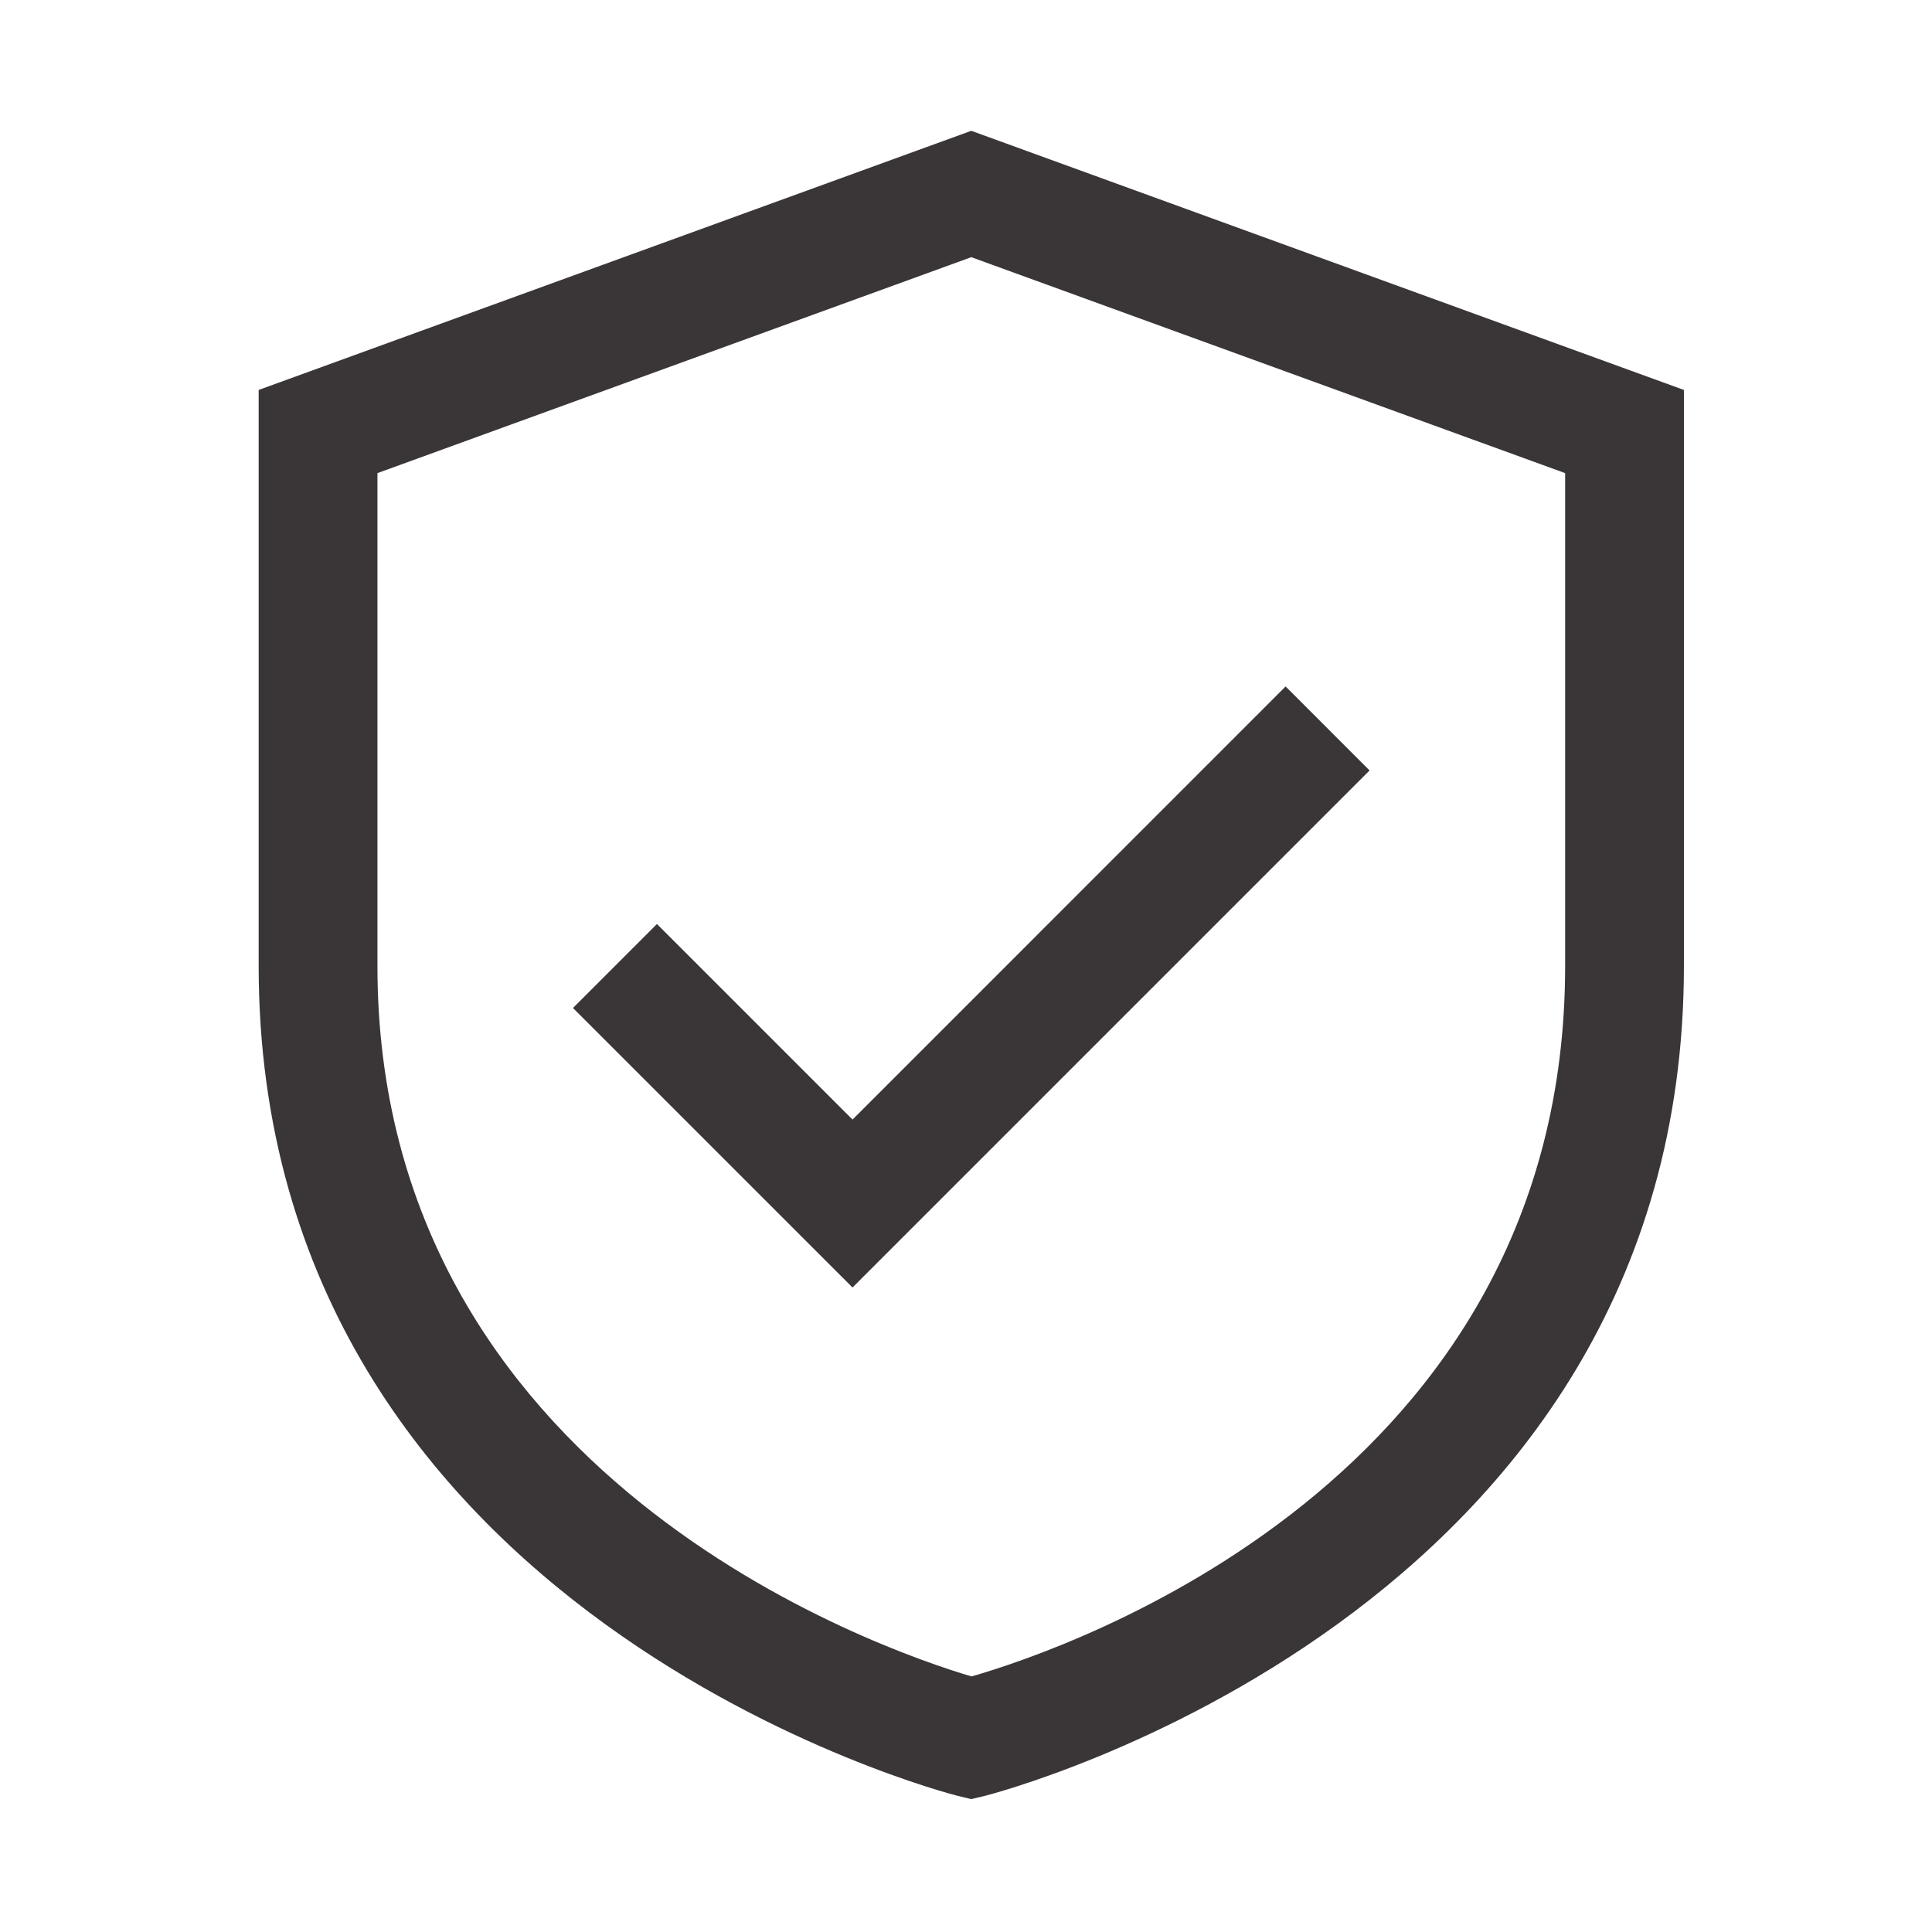 <svg width="61" height="61" viewBox="0 0 61 61" fill="none" xmlns="http://www.w3.org/2000/svg">
<g id="Frame">
<g id="Group">
<path id="Vector" d="M30.667 4.13L8.167 12.312V30.5C8.167 51.05 30.001 56.641 30.221 56.697L30.667 56.804L31.113 56.697C31.332 56.641 53.167 51.05 53.167 30.5V12.312L30.667 4.13ZM49.417 30.5C49.417 46.773 33.648 52.076 30.674 52.931C27.805 52.081 11.917 46.633 11.917 30.5V14.938L30.667 8.12L49.417 14.938V30.5Z" fill="#3A3537"/>
<path id="Vector_2" d="M20.742 29.174L18.091 31.826L26.917 40.651L43.242 24.326L40.591 21.674L26.917 35.349L20.742 29.174Z" fill="#3A3537"/>
</g>
</g>
</svg>
